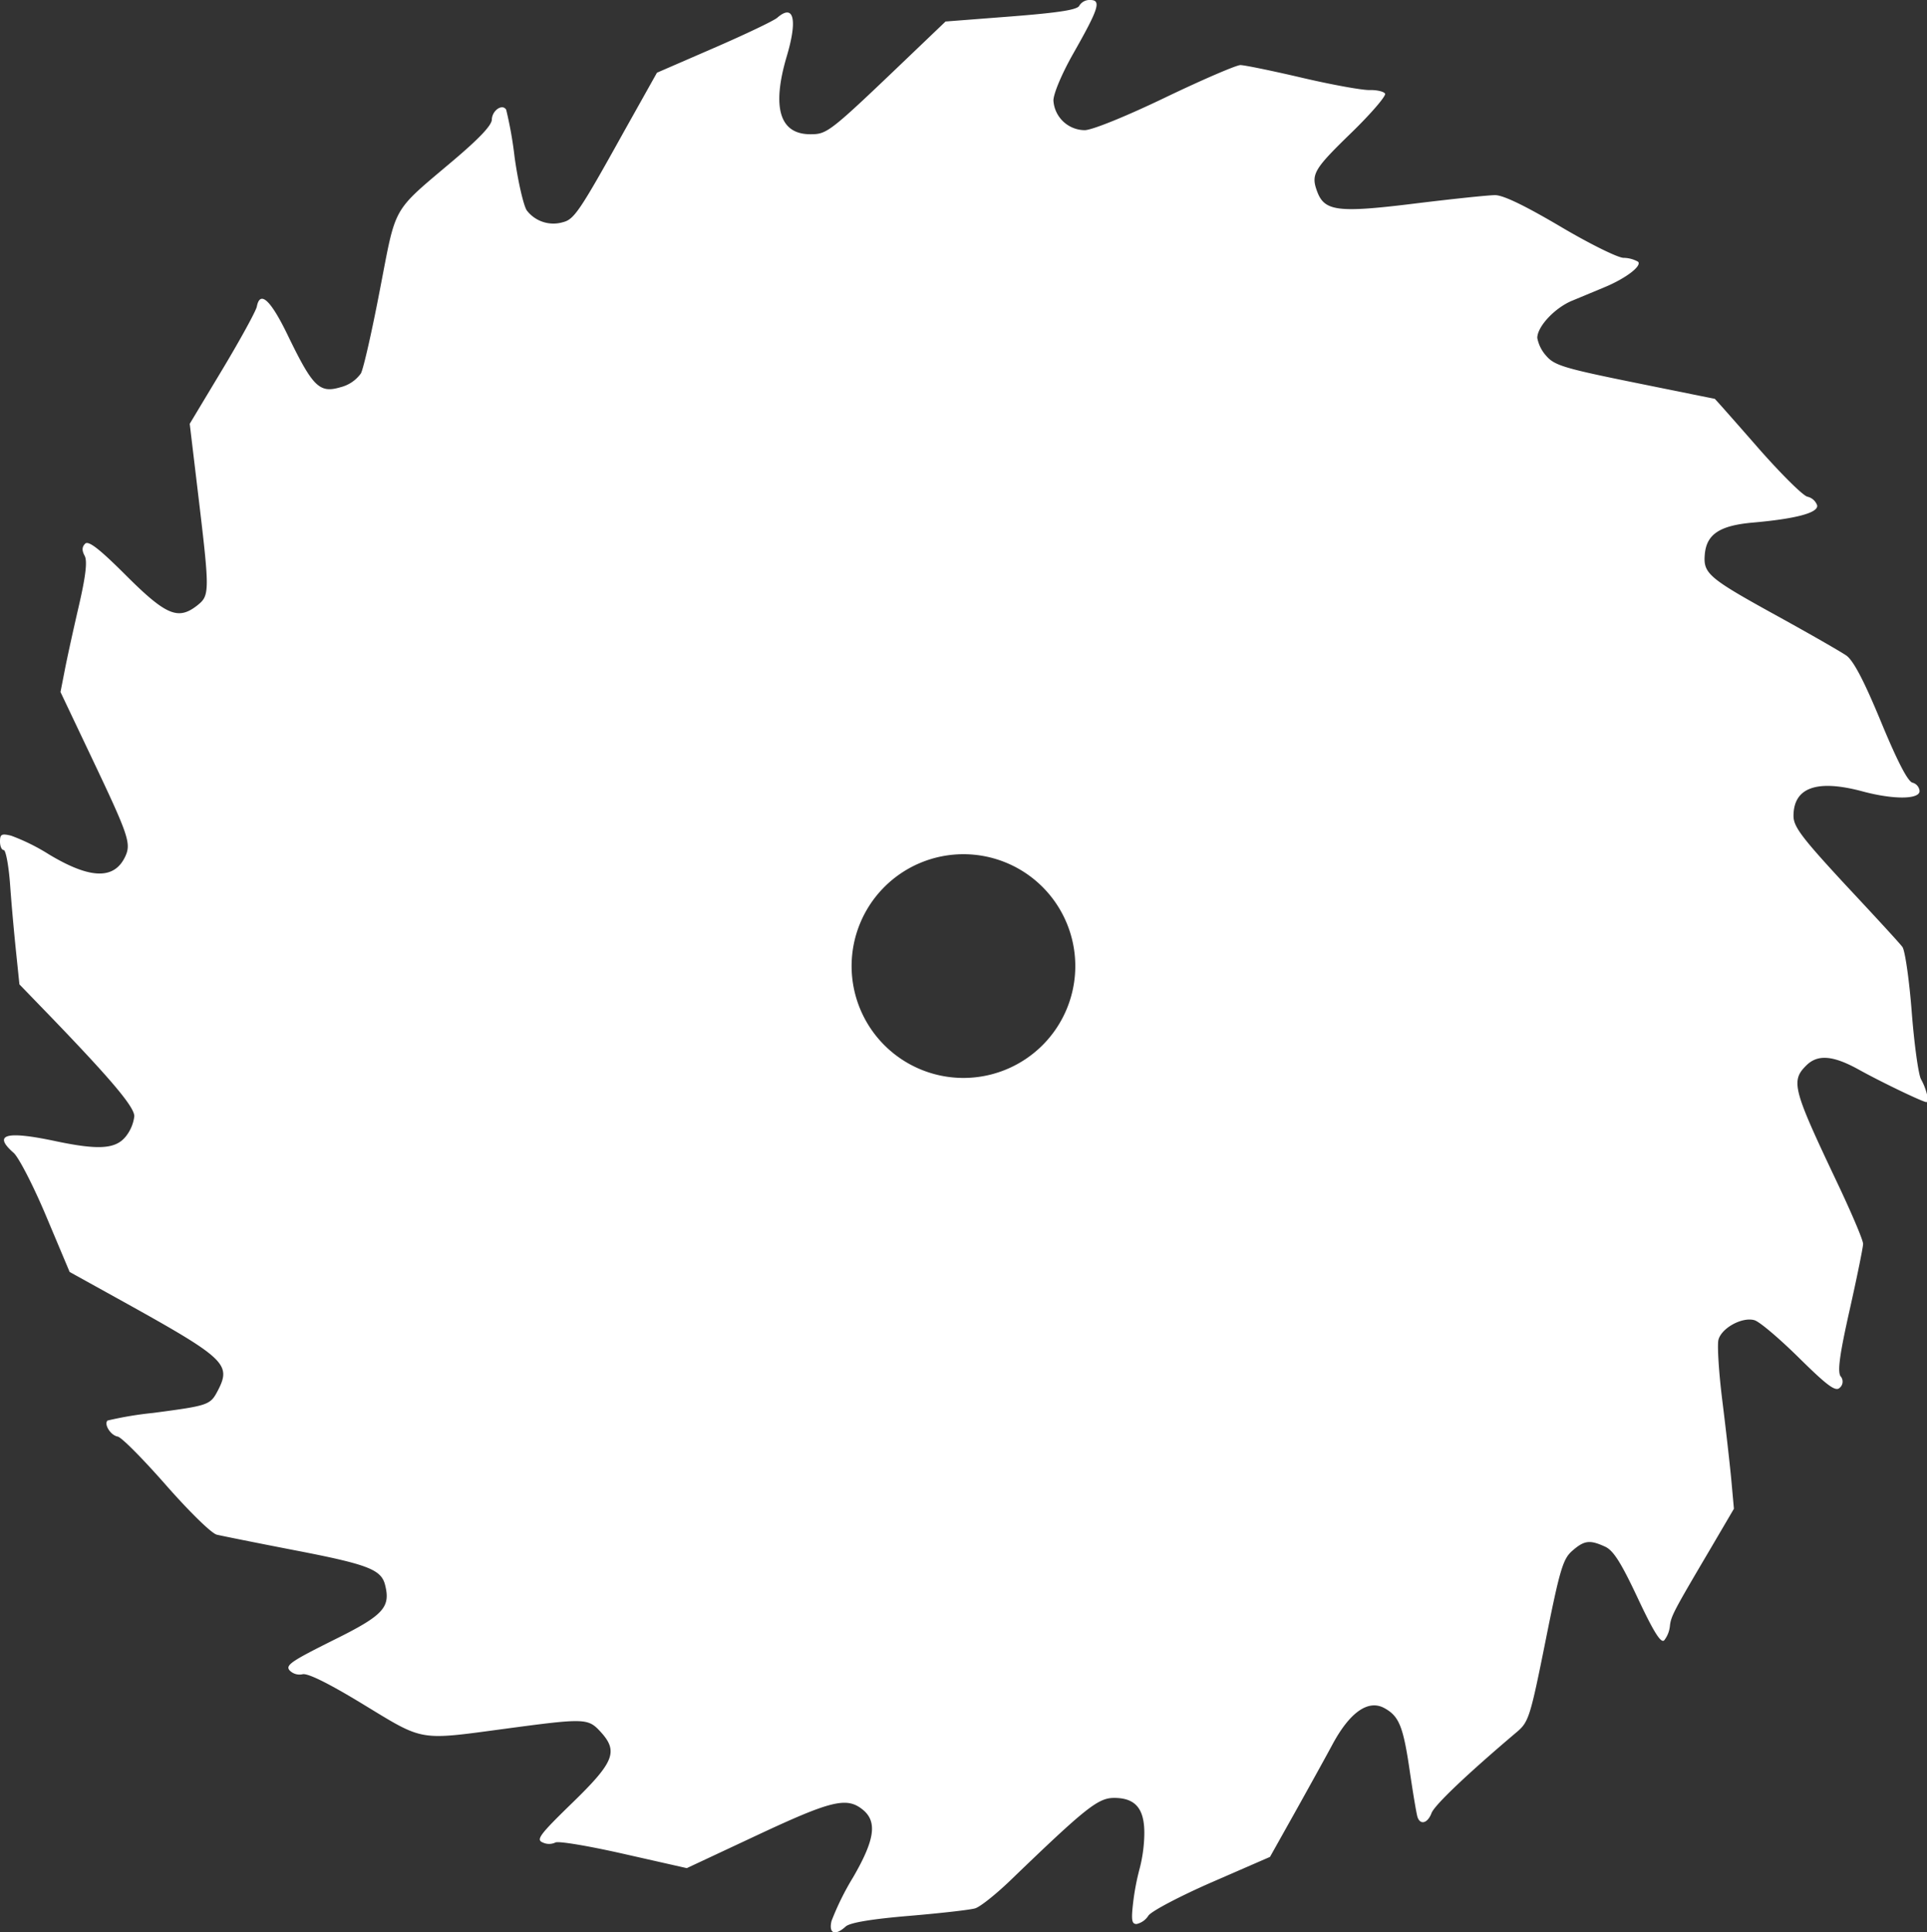 <svg xmlns="http://www.w3.org/2000/svg" viewBox="0 0 379.06 380.03"><rect x="0" y="0" width="379.06" height="380.03" fill="#333333" stroke="none"/><title>EISC-cut</title><g id="Layer_2" data-name="Layer 2"><g id="Ebene_1" data-name="Ebene 1"><path fill="#ffffff" d="M214.43,0a2.36,2.36,0,0,0-2.11,1.1c-.3.81-3.85,1.38-13.37,2.13L186,4.23l-6.8,6.5C163.05,26.18,162.76,26.4,159.38,26.4c-6,0-7.61-5.24-4.61-15.35,2.16-7.26,1.37-10.4-1.89-7.55-.7.6-6.32,3.28-12.48,5.95L129.23,14.3,122.8,25.77C114,41.62,112.93,43.15,110.73,43.7a6.59,6.59,0,0,1-7.11-2.32c-.65-1-1.73-5.71-2.39-10.45a76.84,76.84,0,0,0-1.66-9.36c-.76-1.23-2.76.15-2.82,1.93,0,1.15-2.56,3.81-7.63,8.1C76.93,41.91,78,40.14,74.75,56.88,73.2,65,71.52,72.43,71,73.43a7,7,0,0,1-4,2.72c-4.1,1.23-5.42,0-10.17-9.75C53.3,59,51.16,57,50.52,60.3c-.15.82-3.17,6.35-6.72,12.27L37.32,83.35l1.45,12.13c2.55,21.27,2.56,21.6-.07,23.67C35,122,32.61,121,24.62,113c-5.1-5.08-7.22-6.72-7.87-6.07s-.65,1.35-.1,2.37.25,3.85-1.15,9.91c-1.07,4.61-2.32,10.3-2.77,12.65l-.83,4.24,6.15,12.95c7.18,15.11,7.77,16.78,6.63,19.31-2.14,4.68-6.87,4.59-15.06-.33a39.76,39.76,0,0,0-7.42-3.67c-1.88-.46-2.2-.29-2.2,1.14,0,.93.32,1.68.73,1.68s1,3.15,1.27,7,.82,9.81,1.18,13.23l.64,6.19,6,6.2c12.07,12.52,16.6,17.89,16.6,19.73a7.9,7.9,0,0,1-1.65,3.95c-2,2.52-5.34,2.75-13.95.93-9.67-2.05-12.29-1.3-8.12,2.34,1,.9,3.91,6.54,6.42,12.53l4.58,10.88L24.25,256c20.07,11.14,21.28,12.29,18.63,17.43-1.52,2.92-1.8,3-12.73,4.45a69.91,69.91,0,0,0-9,1.5c-.74.74.61,2.91,2,3.15.77.14,5,4.43,9.5,9.55s8.94,9.5,10,9.75,7.77,1.6,15,3c14.7,2.83,17.33,3.82,18.1,6.88,1.12,4.45-.31,6-10.35,10.95-8,4-9.29,4.83-8.45,5.84a2.71,2.71,0,0,0,2.55.78c1-.27,5.14,1.77,12,5.95,12,7.29,10.71,7.07,28,4.75,15.44-2.07,16.16-2.05,18.55.52,3.64,3.93,2.83,6-5.45,14.05-6.53,6.35-7.21,7.28-5.8,7.83a2.87,2.87,0,0,0,2.43,0c.45-.36,6.45.64,13.34,2.2l12.53,2.83L149,360.9c14.53-6.8,17.56-7.54,20.7-5,2.9,2.35,2.41,5.9-1.88,13.3a53.56,53.56,0,0,0-4.25,8.6c-.59,2.48.68,3,2.8,1.08.83-.75,5.08-1.46,12.45-2.08,6.16-.52,12-1.18,13-1.48s4-2.7,6.8-5.37c15-14.46,17.38-16.35,20.55-16.35,4.22,0,6,2.16,5.93,7.15a29,29,0,0,1-.87,6.55,47.63,47.63,0,0,0-1.33,6.9c-.4,3.4-.28,4.2.67,4.2a3.7,3.7,0,0,0,2.33-1.65c.63-.9,6.29-3.87,12.55-6.6l11.37-4.95,4.71-8.4c2.58-4.62,6-10.78,7.57-13.7,3.39-6.31,7-8.87,10.15-7.2,2.95,1.58,3.77,3.57,5.05,12.33.66,4.49,1.35,8.62,1.55,9.17.56,1.59,2,1.17,2.75-.83.6-1.56,6.87-7.55,16.72-15.89,2.39-2,2.68-2.91,5.71-18,2.8-14,3.42-16.09,5.25-17.68,2.36-2.06,3.43-2.2,6.45-.82,1.64.74,3.16,3.16,6.44,10.14,3.15,6.7,4.56,8.93,5.2,8.28a5.44,5.44,0,0,0,1.11-2.75c.21-2,.68-2.87,8-15.28l4.6-7.84-.52-5.75c-.3-3.17-1.1-10.21-1.78-15.66s-1-10.75-.75-11.8c.59-2.34,4.7-4.58,7.1-3.87,1,.29,4.91,3.61,8.75,7.4,5.57,5.49,7.18,6.69,8,5.9a1.59,1.59,0,0,0,.16-2.3c-.61-1-.13-4.43,1.8-13,1.44-6.42,2.63-12.26,2.65-13s-2.36-6.3-5.26-12.4c-8.53-18-9-19.65-5.92-22.7,2.24-2.24,5.28-2,10.4.85,4.5,2.49,12.56,6.35,13.22,6.35s0-2.64-1.05-4.5c-.51-.94-1.33-6.88-1.82-13.2s-1.32-12.08-1.83-12.8S368.61,180,363,174c-8.56-9.25-10.2-11.42-10.2-13.52,0-5.61,4.6-7.25,13.6-4.83,6.06,1.63,11.2,1.59,11.2-.08a1.87,1.87,0,0,0-1.4-1.64c-.93-.25-3-4.26-6.2-12-3.35-8.1-5.41-12-6.8-13-1.1-.76-7.11-4.21-13.35-7.65-13.79-7.59-14.83-8.46-14.5-12.25.34-4,3-5.68,9.45-6.25,8.5-.75,12.93-1.93,12.65-3.4a2.67,2.67,0,0,0-1.93-1.7c-.92-.24-5.38-4.68-9.9-9.85s-8.26-9.4-8.32-9.4-7.12-1.43-15.7-3.17c-13.76-2.79-15.81-3.39-17.4-5.23a7.25,7.25,0,0,1-1.8-3.57c0-2.25,3.51-6,7-7.38l6.25-2.6c4.08-1.69,7.37-4.16,6.58-5a6,6,0,0,0-2.91-.77c-1.25-.09-6.86-2.88-12.5-6.23-6.8-4-11.09-6.1-12.72-6.1-1.35,0-8.53.76-15.95,1.67-14.85,1.83-17.55,1.5-19-2.25-1.33-3.5-.78-4.44,6.53-11.55,4-3.87,7-7.39,6.78-7.82s-1.64-.76-3.05-.72S262,16.67,256.15,15.3,244.8,12.8,244,12.8s-7.5,2.88-14.83,6.4c-7.74,3.72-14.37,6.4-15.8,6.4a6.21,6.21,0,0,1-6.15-5.83c0-1.35,1.67-5.31,3.92-9.27,5-8.81,5.55-10.5,3.31-10.5ZM189.52,168a22,22,0,1,1-22,22,22,22,0,0,1,22-22Z"/></g></g></svg>